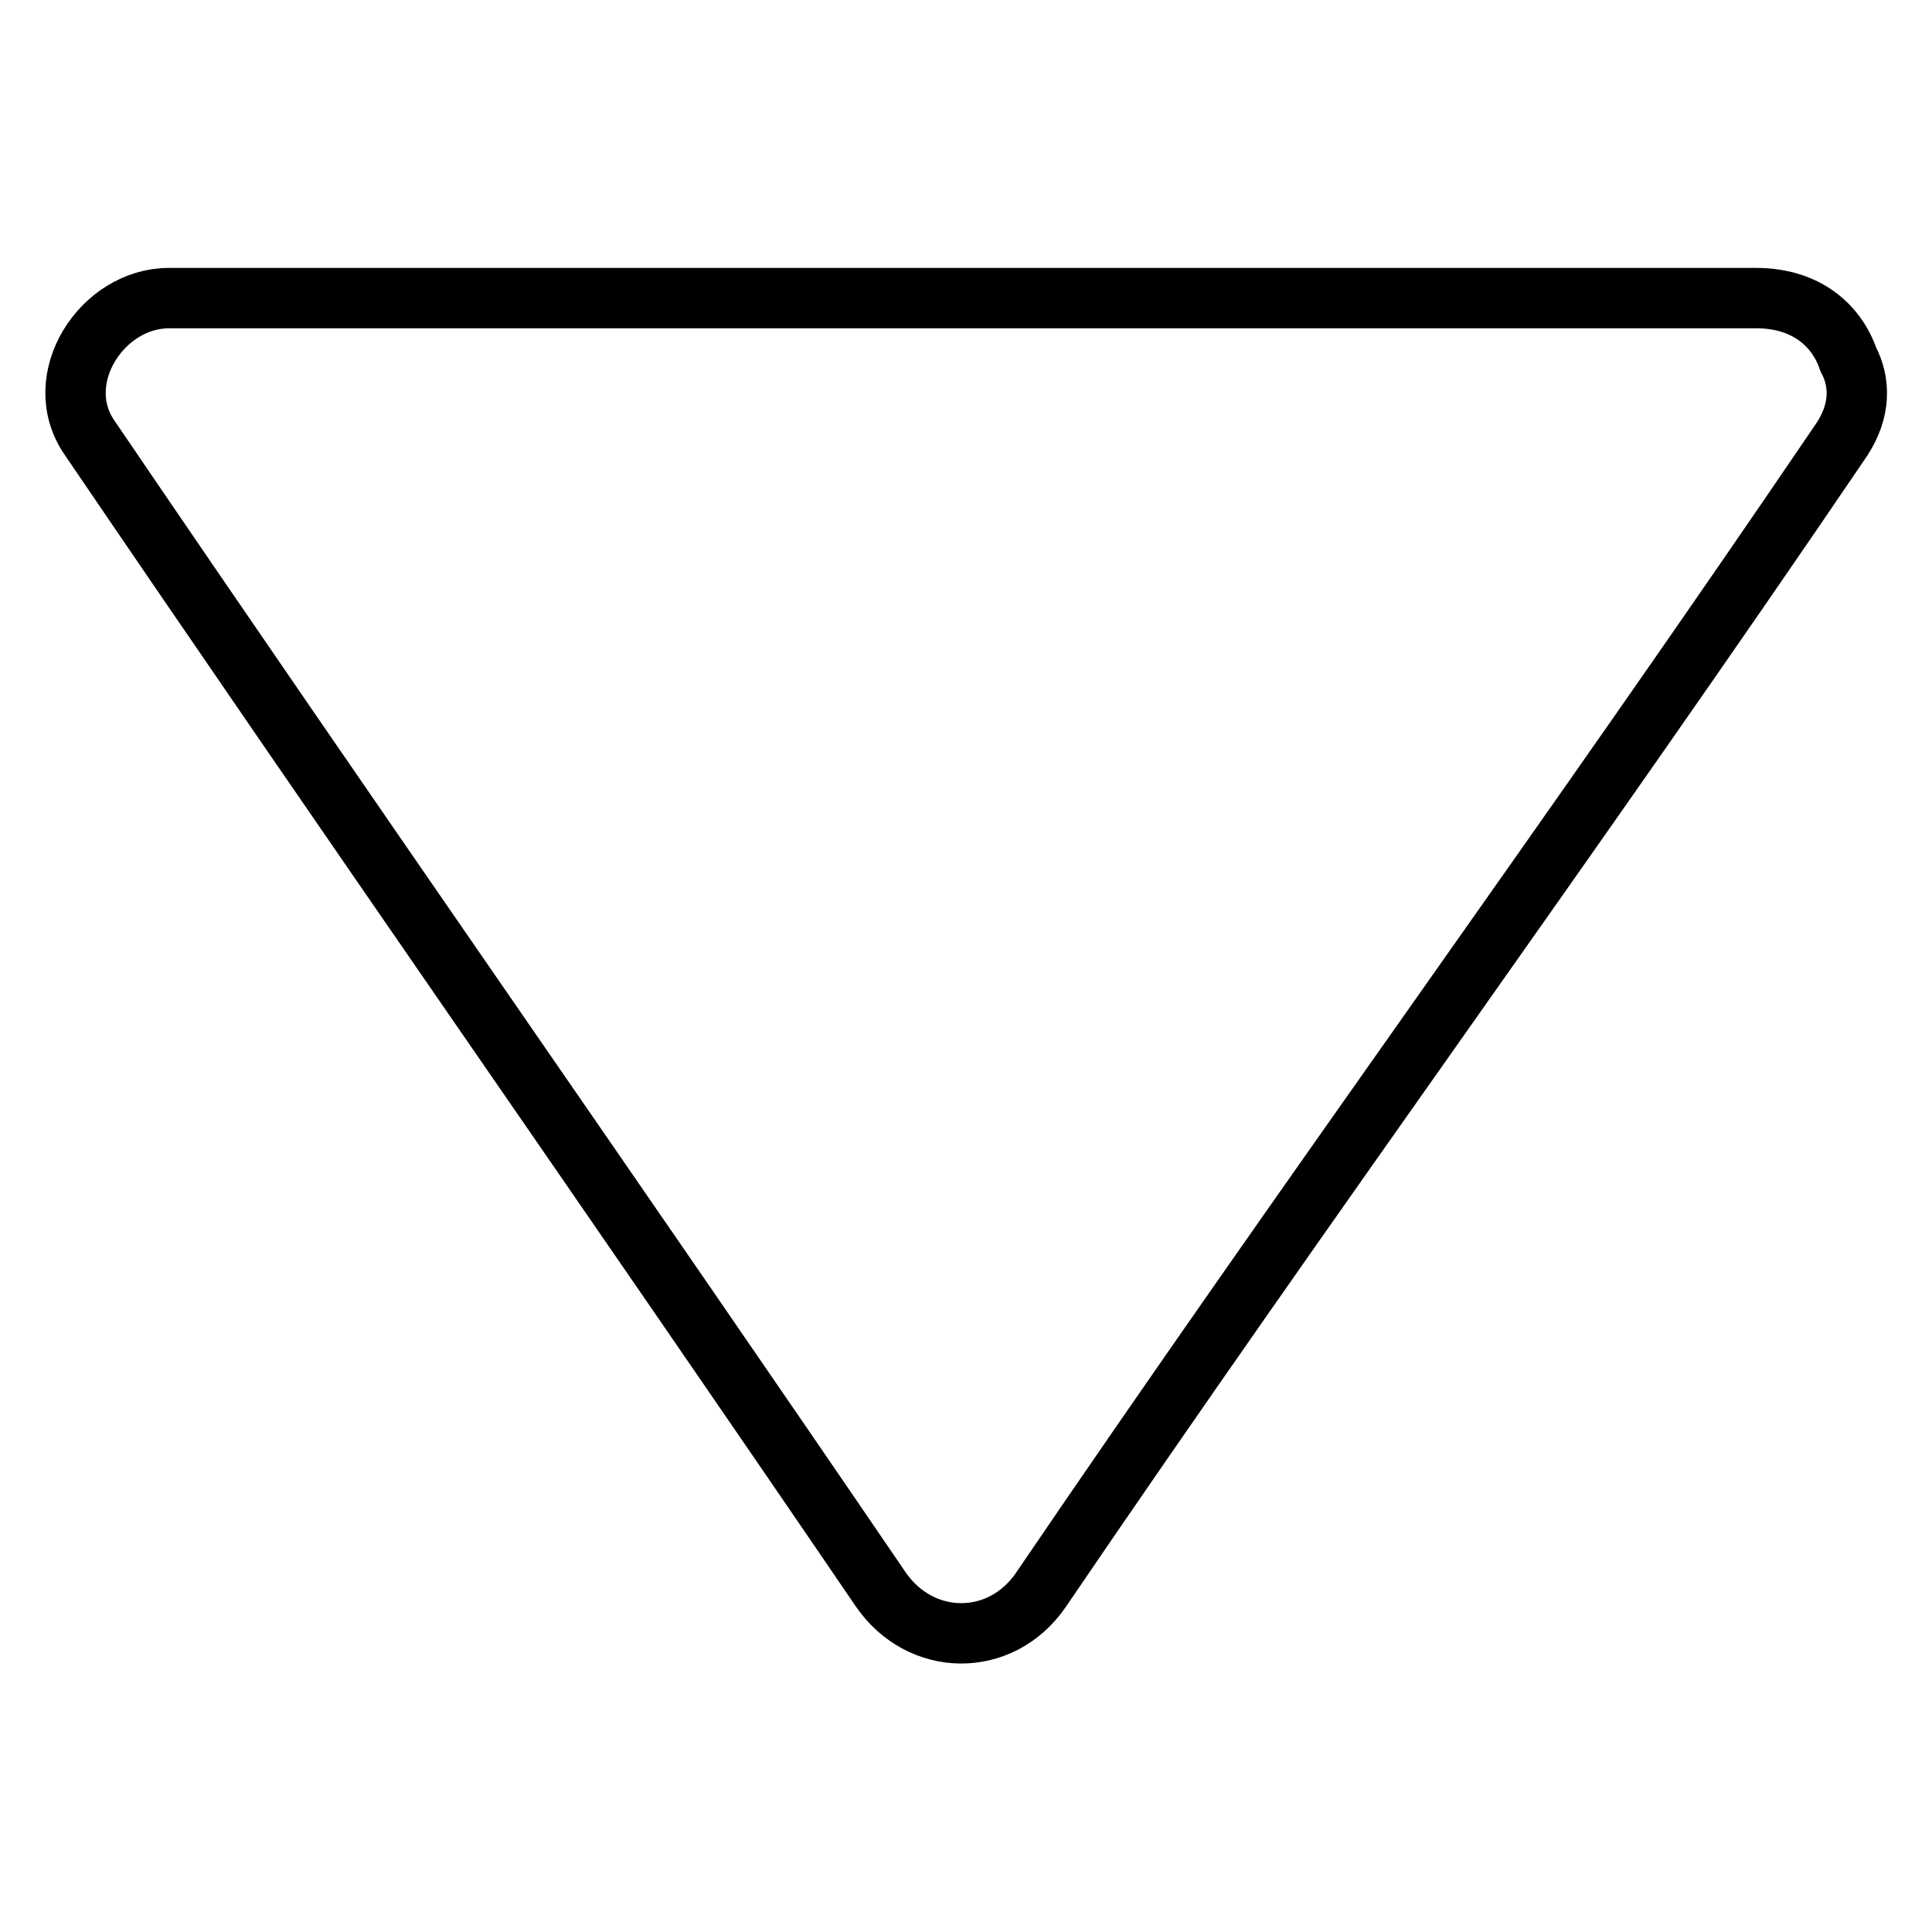 <?xml version="1.0" encoding="utf-8"?>
<!-- Svg Vector Icons : http://www.onlinewebfonts.com/icon -->
<!DOCTYPE svg PUBLIC "-//W3C//DTD SVG 1.1//EN" "http://www.w3.org/Graphics/SVG/1.1/DTD/svg11.dtd">
<svg version="1.1" xmlns="http://www.w3.org/2000/svg" xmlns:xlink="http://www.w3.org/1999/xlink" x="0px" y="0px" viewBox="0 0 256 256" enable-background="new 0 0 256 256" xml:space="preserve">
<g> <path stroke-width="8" fill-opacity="0" stroke="#000000"  d="M22.4,39.5c-8.9,0-15.8,10.7-10.6,18.4c35.9,52.8,68.9,99.9,104.9,152.7c5.3,7.7,15.9,7.8,21.2,0.1 c35.9-52.8,70.2-99.5,106.1-152.4c2.6-3.9,2.5-7.7,0.9-10.7c-1.5-4.4-5.5-8.1-12.2-8.1H22.4z"/></g>
</svg>